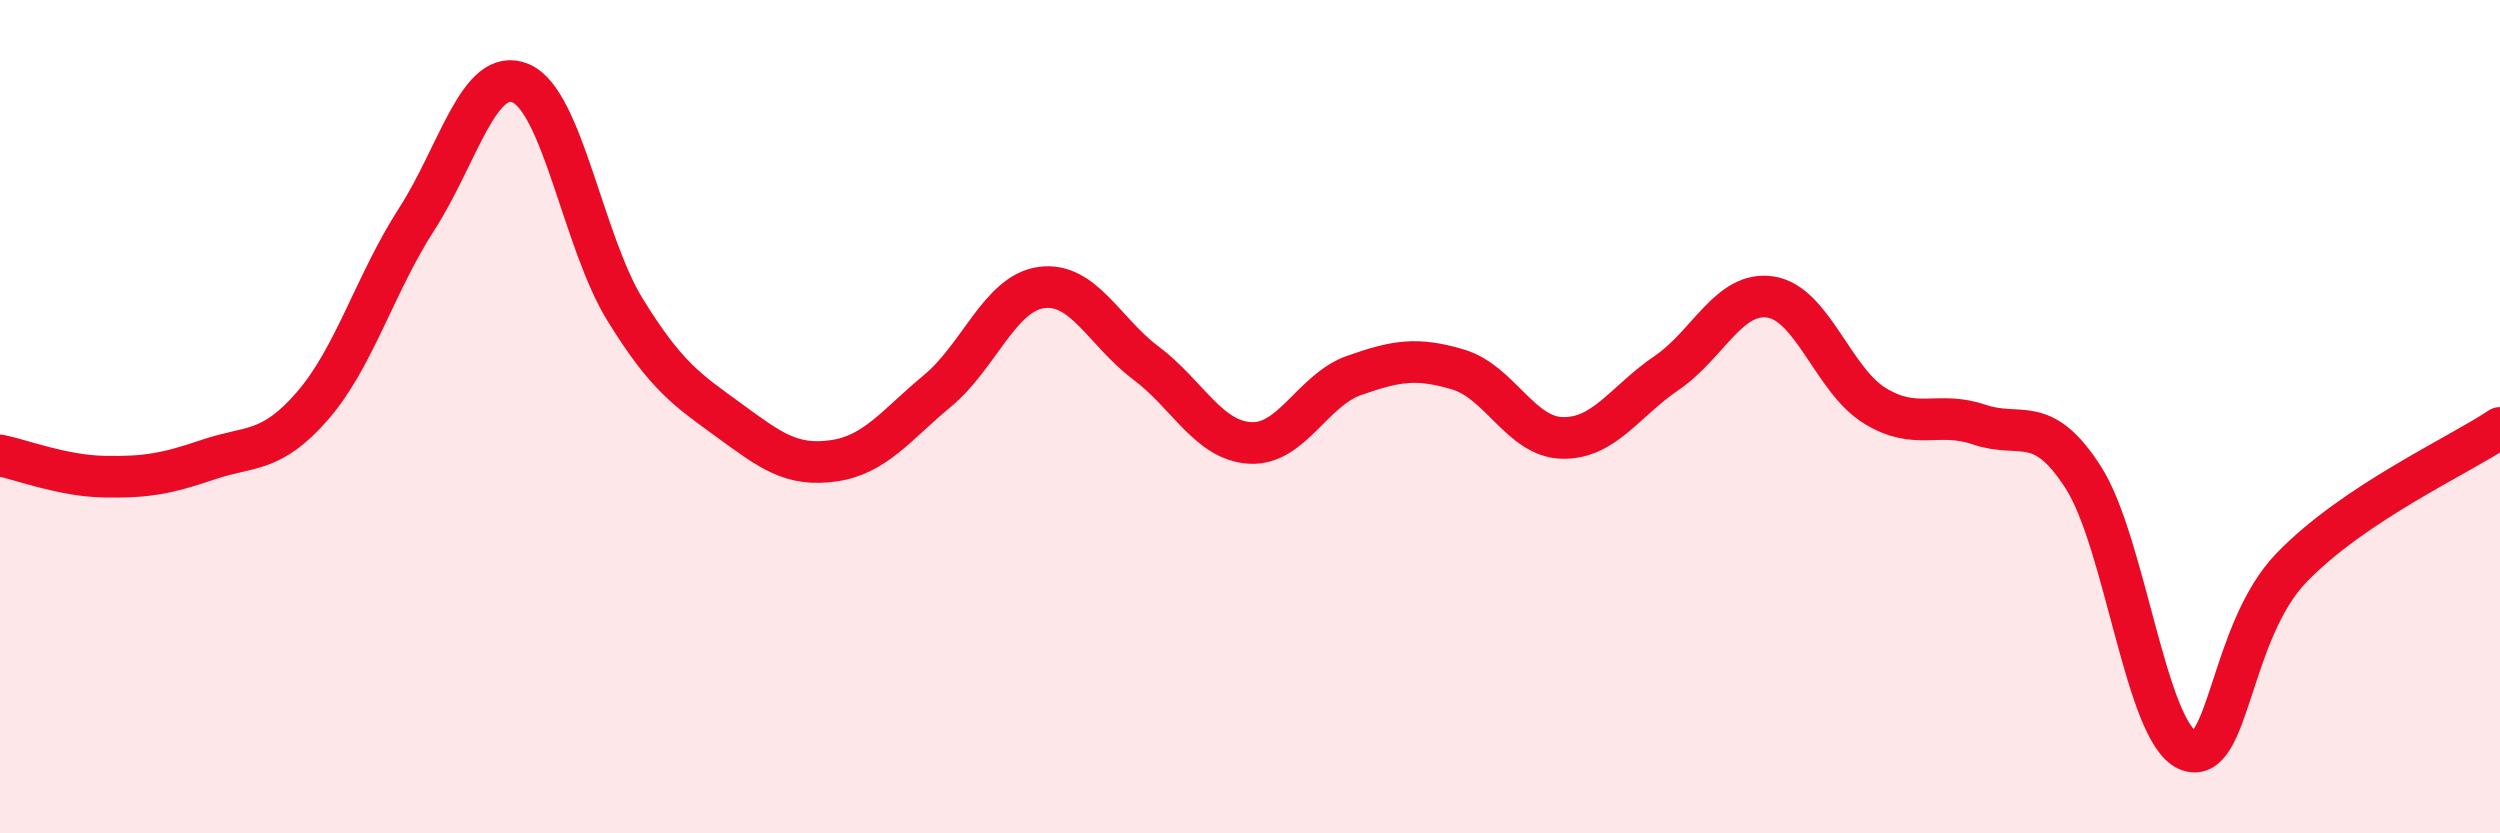 
    <svg width="60" height="20" viewBox="0 0 60 20" xmlns="http://www.w3.org/2000/svg">
      <path
        d="M 0,10.93 C 0.5,11.03 1.5,11.42 2.5,11.44 C 3.5,11.46 4,11.37 5,11.03 C 6,10.69 6.5,10.89 7.5,9.74 C 8.5,8.59 9,6.81 10,5.26 C 11,3.71 11.5,1.57 12.5,2 C 13.5,2.43 14,5.81 15,7.43 C 16,9.05 16.5,9.36 17.5,10.09 C 18.5,10.82 19,11.2 20,11.06 C 21,10.92 21.5,10.21 22.5,9.38 C 23.5,8.55 24,7.03 25,6.9 C 26,6.77 26.5,7.96 27.5,8.71 C 28.5,9.46 29,10.57 30,10.63 C 31,10.69 31.5,9.36 32.5,9.01 C 33.5,8.66 34,8.57 35,8.87 C 36,9.17 36.5,10.49 37.5,10.51 C 38.5,10.53 39,9.63 40,8.95 C 41,8.27 41.5,6.97 42.5,7.13 C 43.5,7.29 44,9.13 45,9.74 C 46,10.35 46.5,9.85 47.5,10.19 C 48.5,10.53 49,9.9 50,11.46 C 51,13.02 51.5,17.57 52.5,18 C 53.5,18.43 53.5,15.17 55,13.62 C 56.5,12.07 59,10.94 60,10.27L60 20L0 20Z"
        fill="#EB0A25"
        opacity="0.1"
        stroke-linecap="round"
        stroke-linejoin="round"
      />
      <path
        d="M 0,10.93 C 0.5,11.03 1.5,11.42 2.5,11.44 C 3.5,11.46 4,11.37 5,11.03 C 6,10.69 6.5,10.89 7.5,9.74 C 8.5,8.59 9,6.81 10,5.26 C 11,3.71 11.5,1.57 12.5,2 C 13.5,2.43 14,5.81 15,7.43 C 16,9.05 16.5,9.36 17.5,10.09 C 18.5,10.82 19,11.2 20,11.06 C 21,10.92 21.5,10.21 22.5,9.38 C 23.5,8.55 24,7.03 25,6.9 C 26,6.77 26.5,7.96 27.5,8.71 C 28.5,9.46 29,10.57 30,10.63 C 31,10.69 31.5,9.36 32.5,9.01 C 33.5,8.66 34,8.57 35,8.87 C 36,9.17 36.5,10.49 37.5,10.51 C 38.5,10.53 39,9.63 40,8.95 C 41,8.27 41.5,6.97 42.5,7.13 C 43.5,7.29 44,9.13 45,9.74 C 46,10.35 46.5,9.85 47.5,10.19 C 48.5,10.53 49,9.9 50,11.46 C 51,13.02 51.5,17.57 52.5,18 C 53.5,18.43 53.5,15.17 55,13.62 C 56.5,12.07 59,10.94 60,10.27"
        stroke="#EB0A25"
        stroke-width="1"
        fill="none"
        stroke-linecap="round"
        stroke-linejoin="round"
      />
    </svg>
  